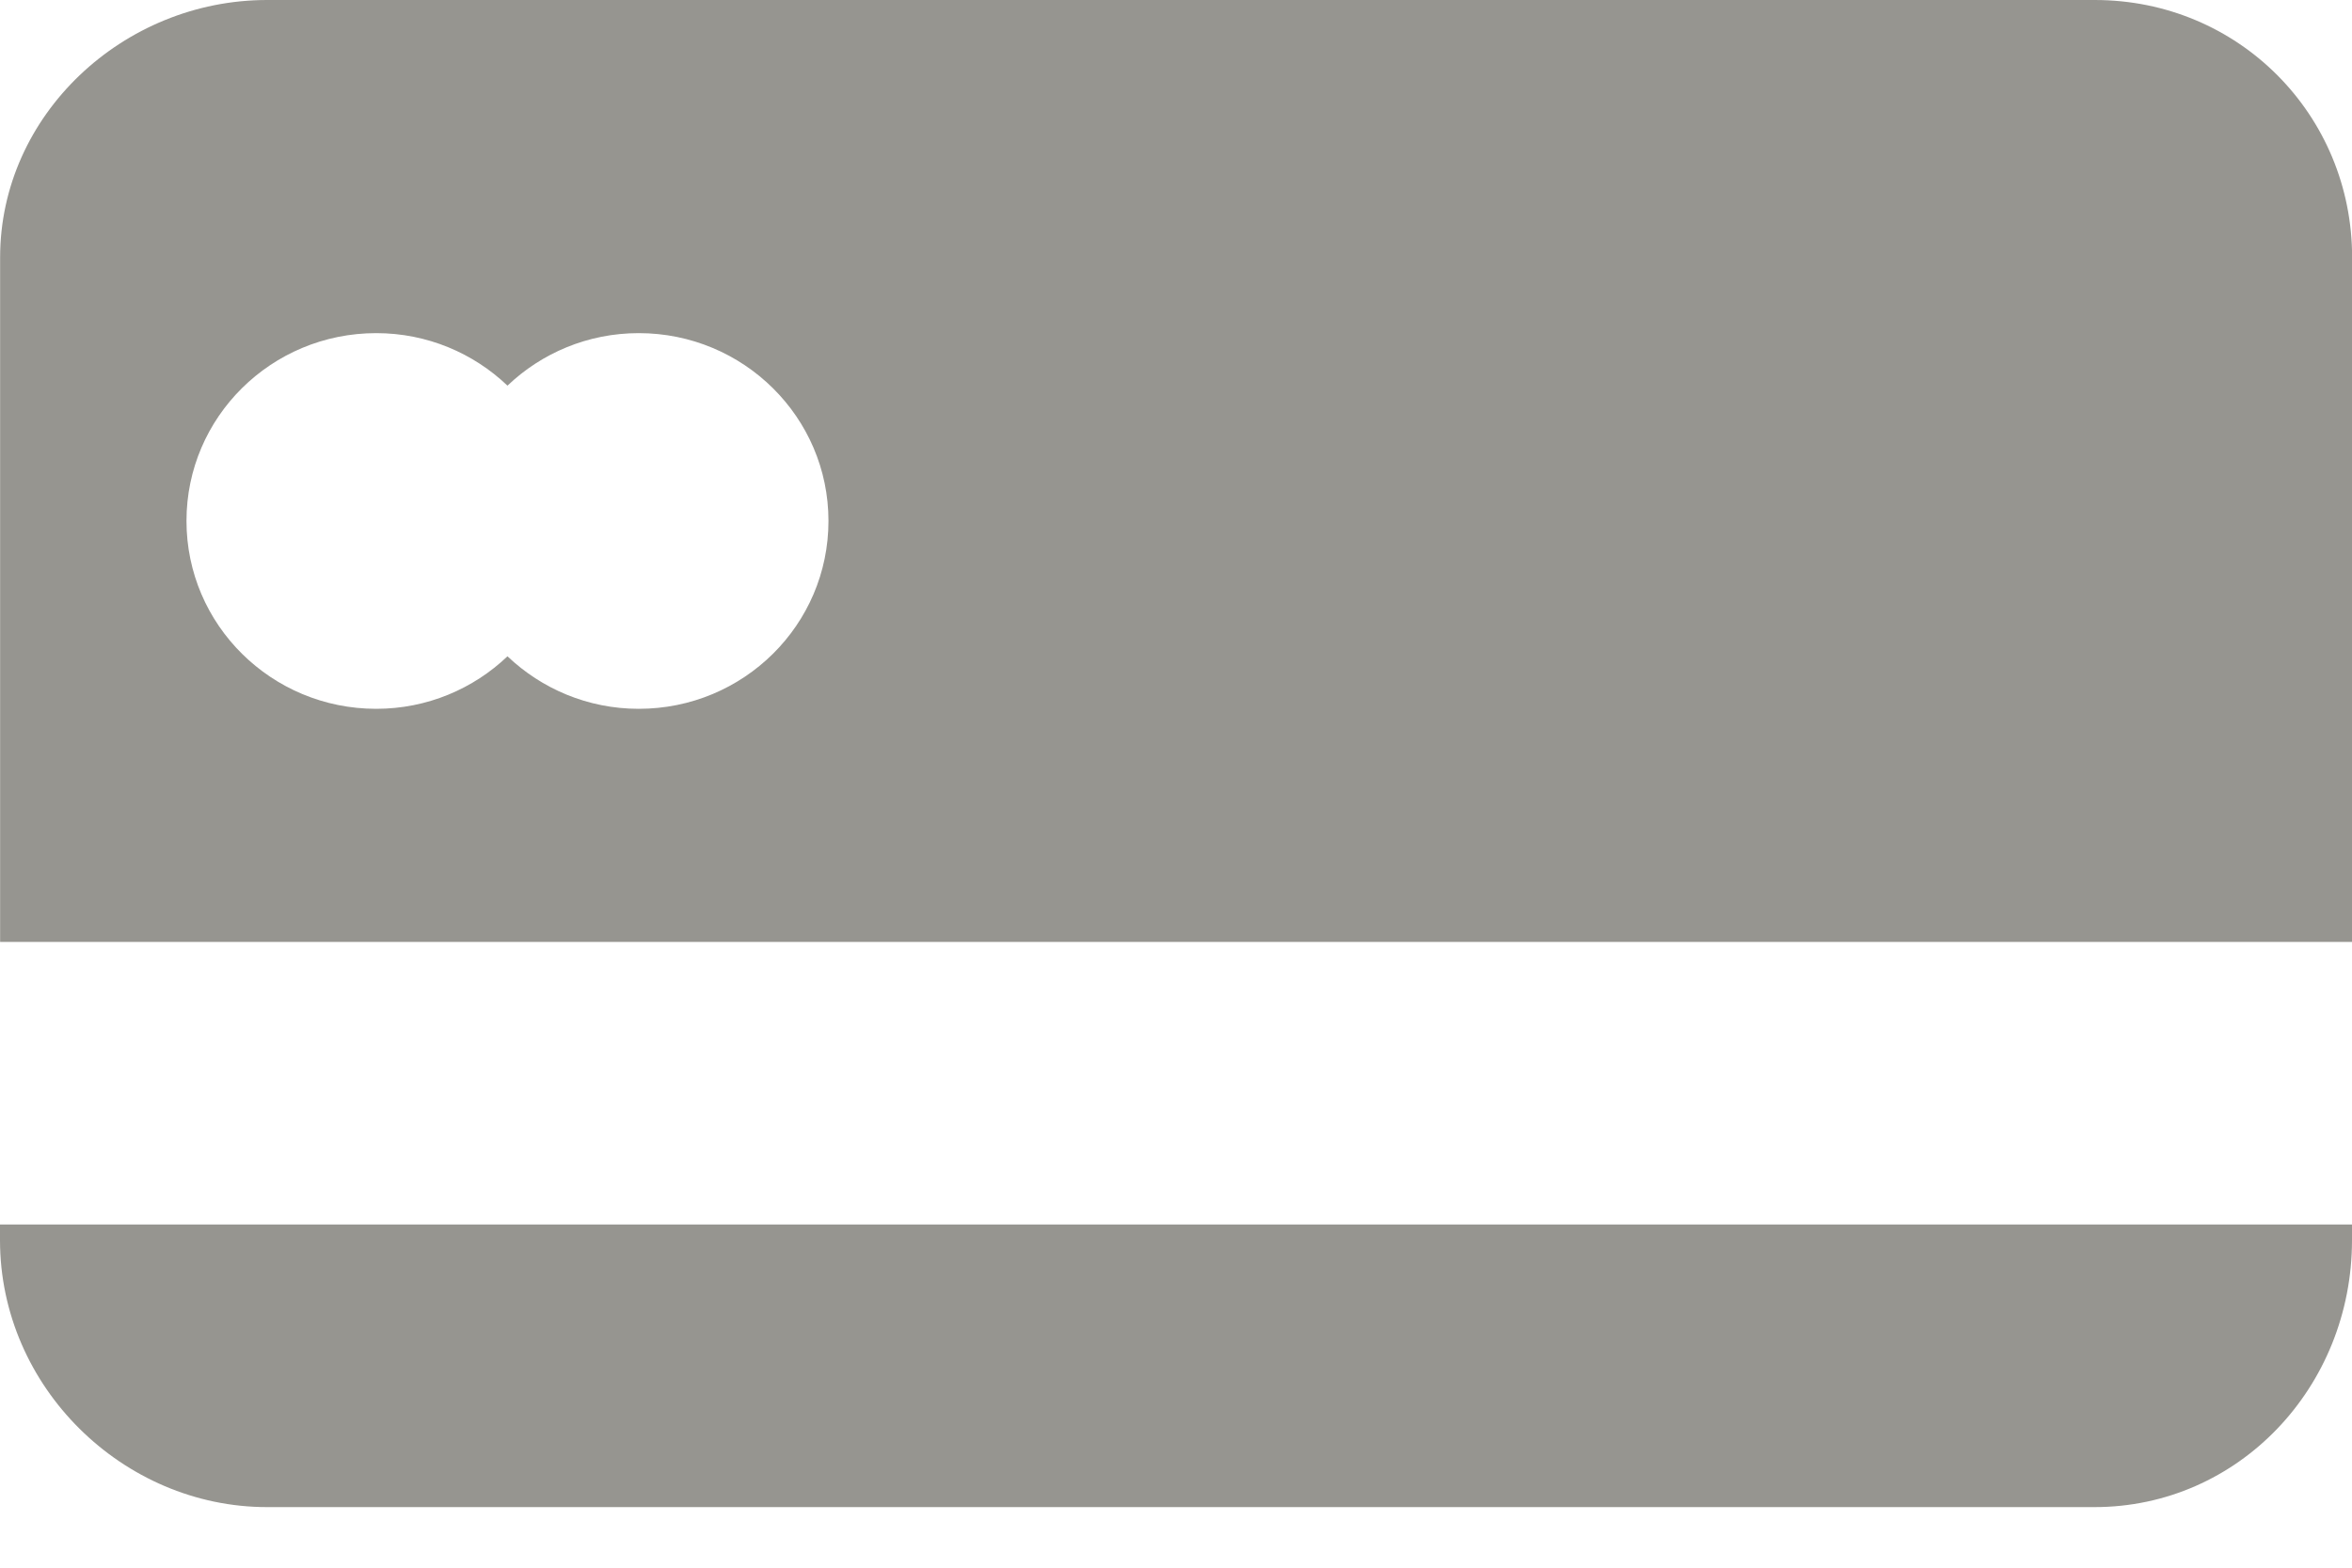 <svg fill="none" height="14" viewBox="0 0 21 14" width="21" xmlns="http://www.w3.org/2000/svg"><g fill="#969590"><path d="m18.702 0h-16.317c-1.285 0-2.384 1.026-2.384 2.299v6.113h21v-6.113c0-1.273-1.013-2.299-2.298-2.299zm-12.999 6.33c-.456 0-.868-.18-1.172-.469-.304.29-.717.469-1.172.469-.935 0-1.694-.75-1.694-1.678 0-.927.758-1.677 1.694-1.677.455 0 .868.179 1.172.469.304-.29.717-.469 1.172-.469.935 0 1.694.751 1.694 1.677 0 .928-.758 1.678-1.694 1.678z"/><path d="m0 11.075c0 1.312 1.099 2.384 2.384 2.384h16.317c1.285 0 2.299-1.071 2.299-2.384v-.14h-21z"/></g></svg>